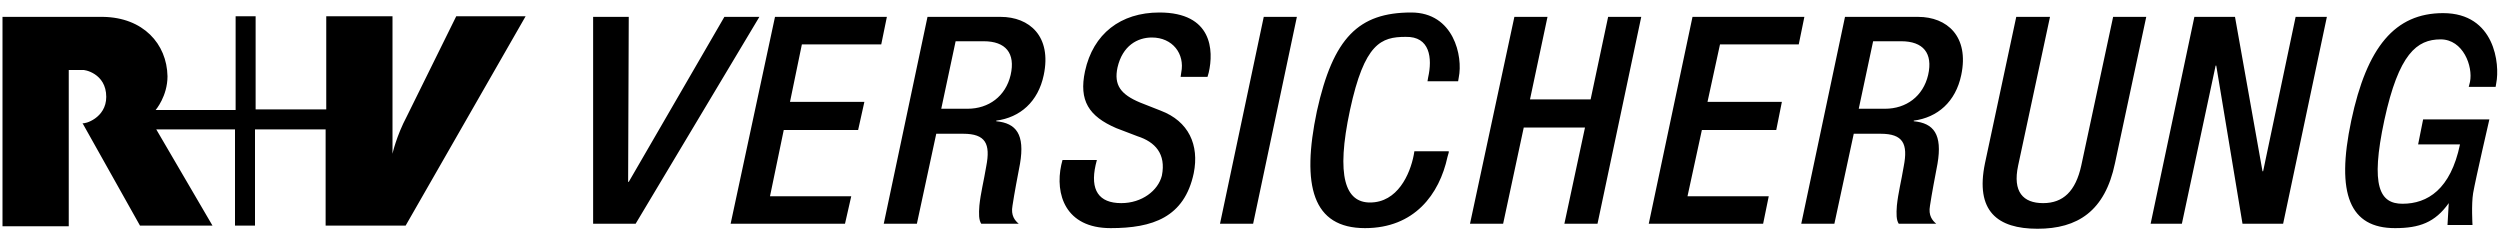 <svg xmlns="http://www.w3.org/2000/svg" version="1.1" id="Ebene_1" x="0" y="0" viewBox="0 0 400 38.5" xml:space="preserve"><path class="st0" d="M84.1 2.6L64.9 36.1H52.1V20.7H40.8v15.4h-3.2V20.7H25l9 15.4H22.4l-9.2-16.4c.3.2 3.8-.8 3.8-4.2 0-3.8-3.6-4.4-3.8-4.3H11v25H.4V2.7h16.1c6.4.1 10.2 4.3 10.3 9.5 0 3.2-1.9 5.4-1.9 5.4h12.8v-15h3.2v14.9h11.3V2.6h10.6v22s.6-2.8 2.3-6l7.9-16h11.1zM94.9 2.7h5.7l-.1 26.4h.1l15.3-26.4h5.6l-19.8 33.1h-6.8V2.7zM124 2.7h17.9l-.9 4.4h-12.7l-1.9 9.2h11.9l-1 4.5h-11.9l-2.2 10.6h13l-1 4.4h-18.3L124 2.7zM148.4 2.7h11.7c4.6 0 8.2 3.1 6.9 9.3-.9 4.3-3.8 6.8-7.6 7.3v.1c3.2.3 4.6 2.1 3.8 6.8-.4 2.1-.9 4.7-1.2 6.7-.3 1.6.4 2.4 1 2.9h-6c-.4-.6-.4-1.6-.3-2.9.2-2 .7-3.9 1.1-6.3.7-3.6-.1-5.2-3.7-5.2h-4.3l-3.1 14.4h-5.3l7-33.1zm6.4 14.7c3.4 0 6.1-2 6.9-5.4.8-3.5-.8-5.4-4.3-5.4h-4.5l-2.3 10.8h4.2zM295.2 2.7h11.7c4.6 0 8.2 3.1 6.9 9.3-.9 4.3-3.8 6.8-7.6 7.3v.1c3.2.3 4.6 2.1 3.8 6.8-.4 2.1-.9 4.7-1.2 6.7-.3 1.6.4 2.4 1 2.9h-6c-.4-.6-.4-1.6-.3-2.9.2-2 .7-3.9 1.1-6.3.7-3.6-.1-5.2-3.7-5.2h-4.3l-3.1 14.4h-5.3l7-33.1zm6.4 14.7c3.4 0 6.1-2 6.9-5.4.8-3.5-.8-5.4-4.3-5.4h-4.5l-2.3 10.8h4.2zM175.5 25.6l-.2.8c-.9 4 .5 6.1 4.1 6.1 3.3 0 5.9-2 6.5-4.4.7-3.5-1.1-5.4-3.9-6.3l-3.4-1.3c-4.4-1.9-6-4.4-5-9.1 1.3-6 5.7-9.4 11.9-9.4 8.5 0 8.7 6.1 7.9 9.6l-.2.7h-4.3l.1-.7c.6-3-1.4-5.6-4.7-5.6-2.3 0-4.7 1.3-5.5 4.8-.6 2.8.5 4.3 3.6 5.6l3.3 1.3c4.5 1.7 6.2 5.5 5.3 10-1.5 7.1-6.6 8.8-13.3 8.8-7.3 0-8.9-5.5-7.9-10.1l.2-.8h5.5zM202.2 2.7h5.3l-7 33.1h-5.3l7-33.1zM231.8 24.4l-.2.7c-1.3 6-5.3 11.4-13.2 11.4-8.4 0-10.2-6.8-7.7-18.7C213.3 6 217.4 2 225.8 2c6.8 0 8.3 7 7.6 10.4l-.1.6h-4.9l.1-.6c.7-3.1.3-6.6-3.6-6.5-3.9 0-6.6 1-8.9 11.7-2.3 10.7-.7 14.8 3.2 14.8 4.4 0 6.4-4.5 7-7.6l.1-.6h5.5v.2zM242.3 2.7h5.3l-2.8 13.2h9.7l2.8-13.2h5.3l-7 33.1h-5.3l3.3-15.4h-9.8l-3.3 15.4h-5.3l7.1-33.1zM270.8 2.7h17.9l-.9 4.4h-12.6l-2 9.2h11.9l-.9 4.5h-11.9L270 31.4h13l-.9 4.4h-18.3l7-33.1zM328 2.7l-5.1 23.8c-.9 4.2.8 6 4 6s5.2-1.9 6.1-6l5.1-23.8h5.3l-5 23.4c-1.6 7.7-6 10.5-12.4 10.5s-10-2.8-8.4-10.5l5-23.4h5.4zM351.1 2.7h6.5l4.4 24.7h.1l5.2-24.7h5l-7 33.1h-6.5l-4.2-25.3h-.1l-5.4 25.3h-5l7-33.1zM391.8 32.5c-2.2 3.1-4.7 4-8.6 4-7.2 0-9.5-5.4-7-17.2 2.5-11.8 7-17.2 14.7-17.2 8.3 0 9.1 8.2 8.5 11.2l-.1.6H395l.2-.8c.5-2.5-1.1-6.8-4.7-6.8-3.8 0-6.7 2.3-9 12.9-2.3 10.7-.7 13.4 2.9 13.4 4 0 7.7-2.3 9.2-9.5h-6.7l.8-4h10.6s-2.2 9.5-2.6 11.8c-.3 1.8-.1 5.1-.1 5.1h-4l.2-3.5z"/></svg>